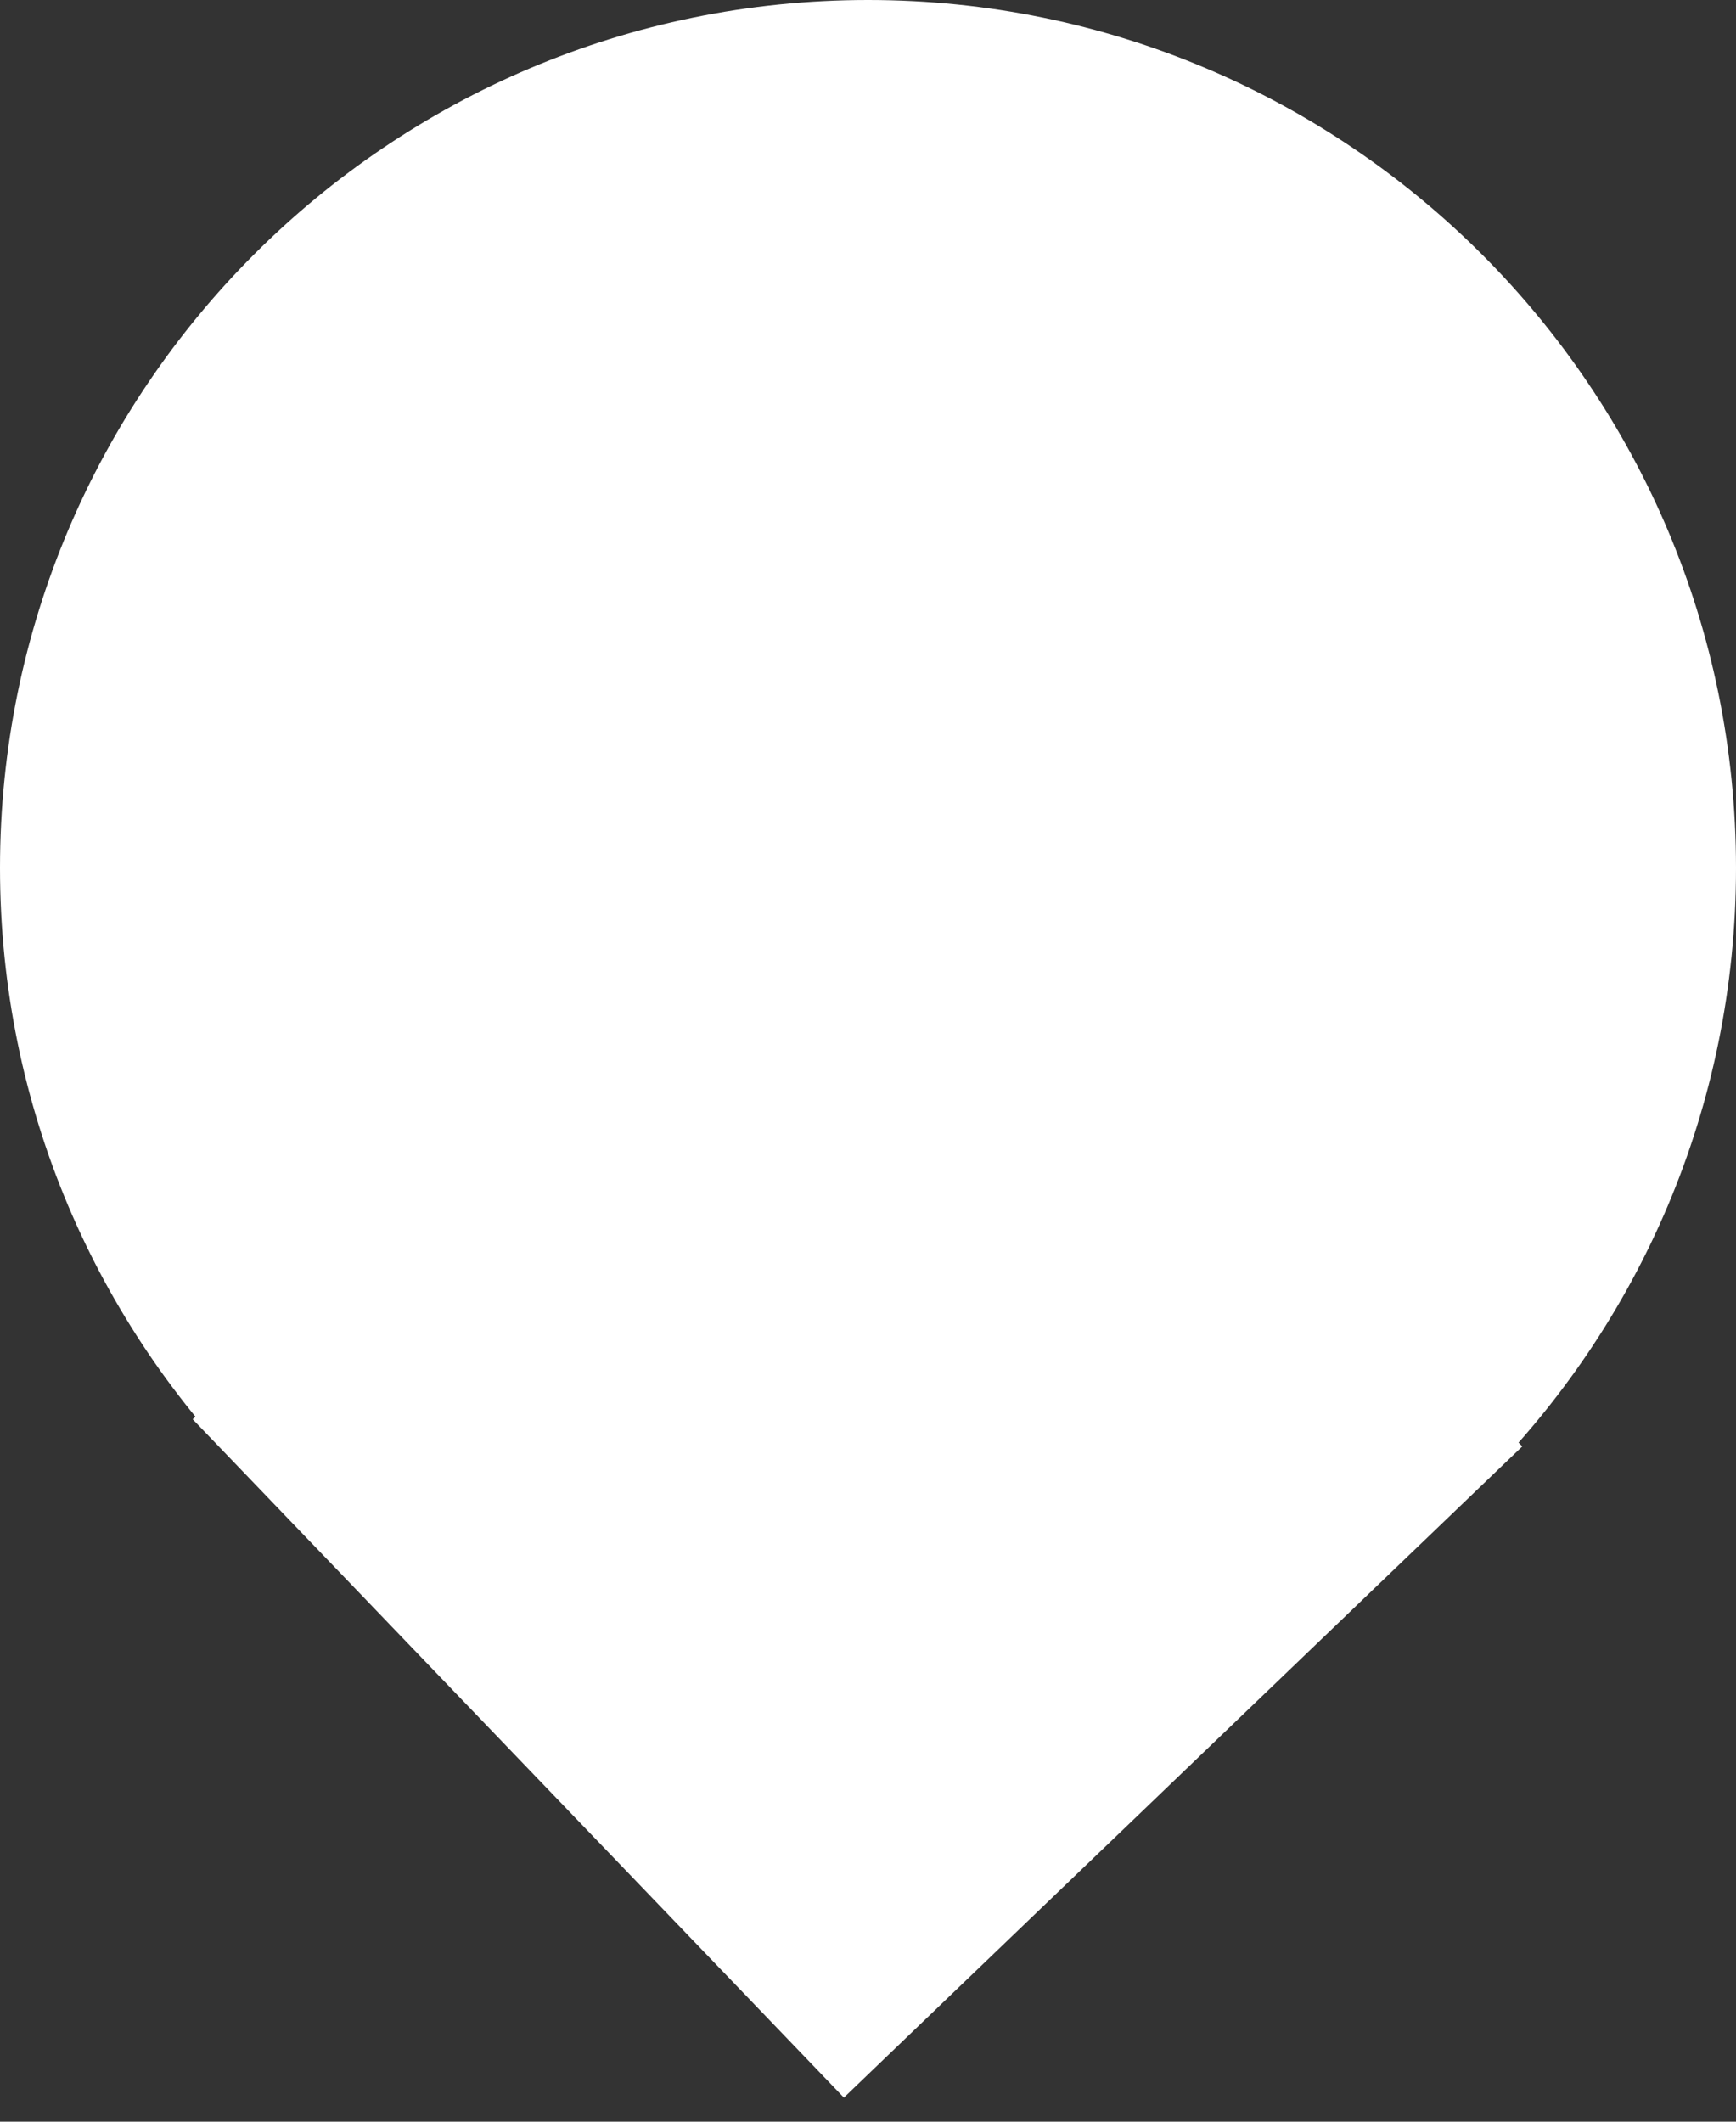 <svg width="36" height="44" viewBox="0 0 36 44" fill="none" xmlns="http://www.w3.org/2000/svg">
<rect x="0" y="0" width="36" height="44" fill="#333333" stroke="none"/>
<path d="M3.996 29.433C5.844 27.659 8.022 26.267 10.408 25.336C12.793 24.404 15.338 23.952 17.899 24.004C20.459 24.056 22.984 24.613 25.329 25.641C27.674 26.669 29.794 28.149 31.568 29.996L17.5 43.5L3.996 29.433Z" fill="white"/>
<path d="M36 18C36 27.941 27.941 36 18 36C8.059 36 0 27.941 0 18C0 8.059 8.059 0 18 0C27.941 0 36 8.059 36 18Z" fill="white"/>
</svg>
